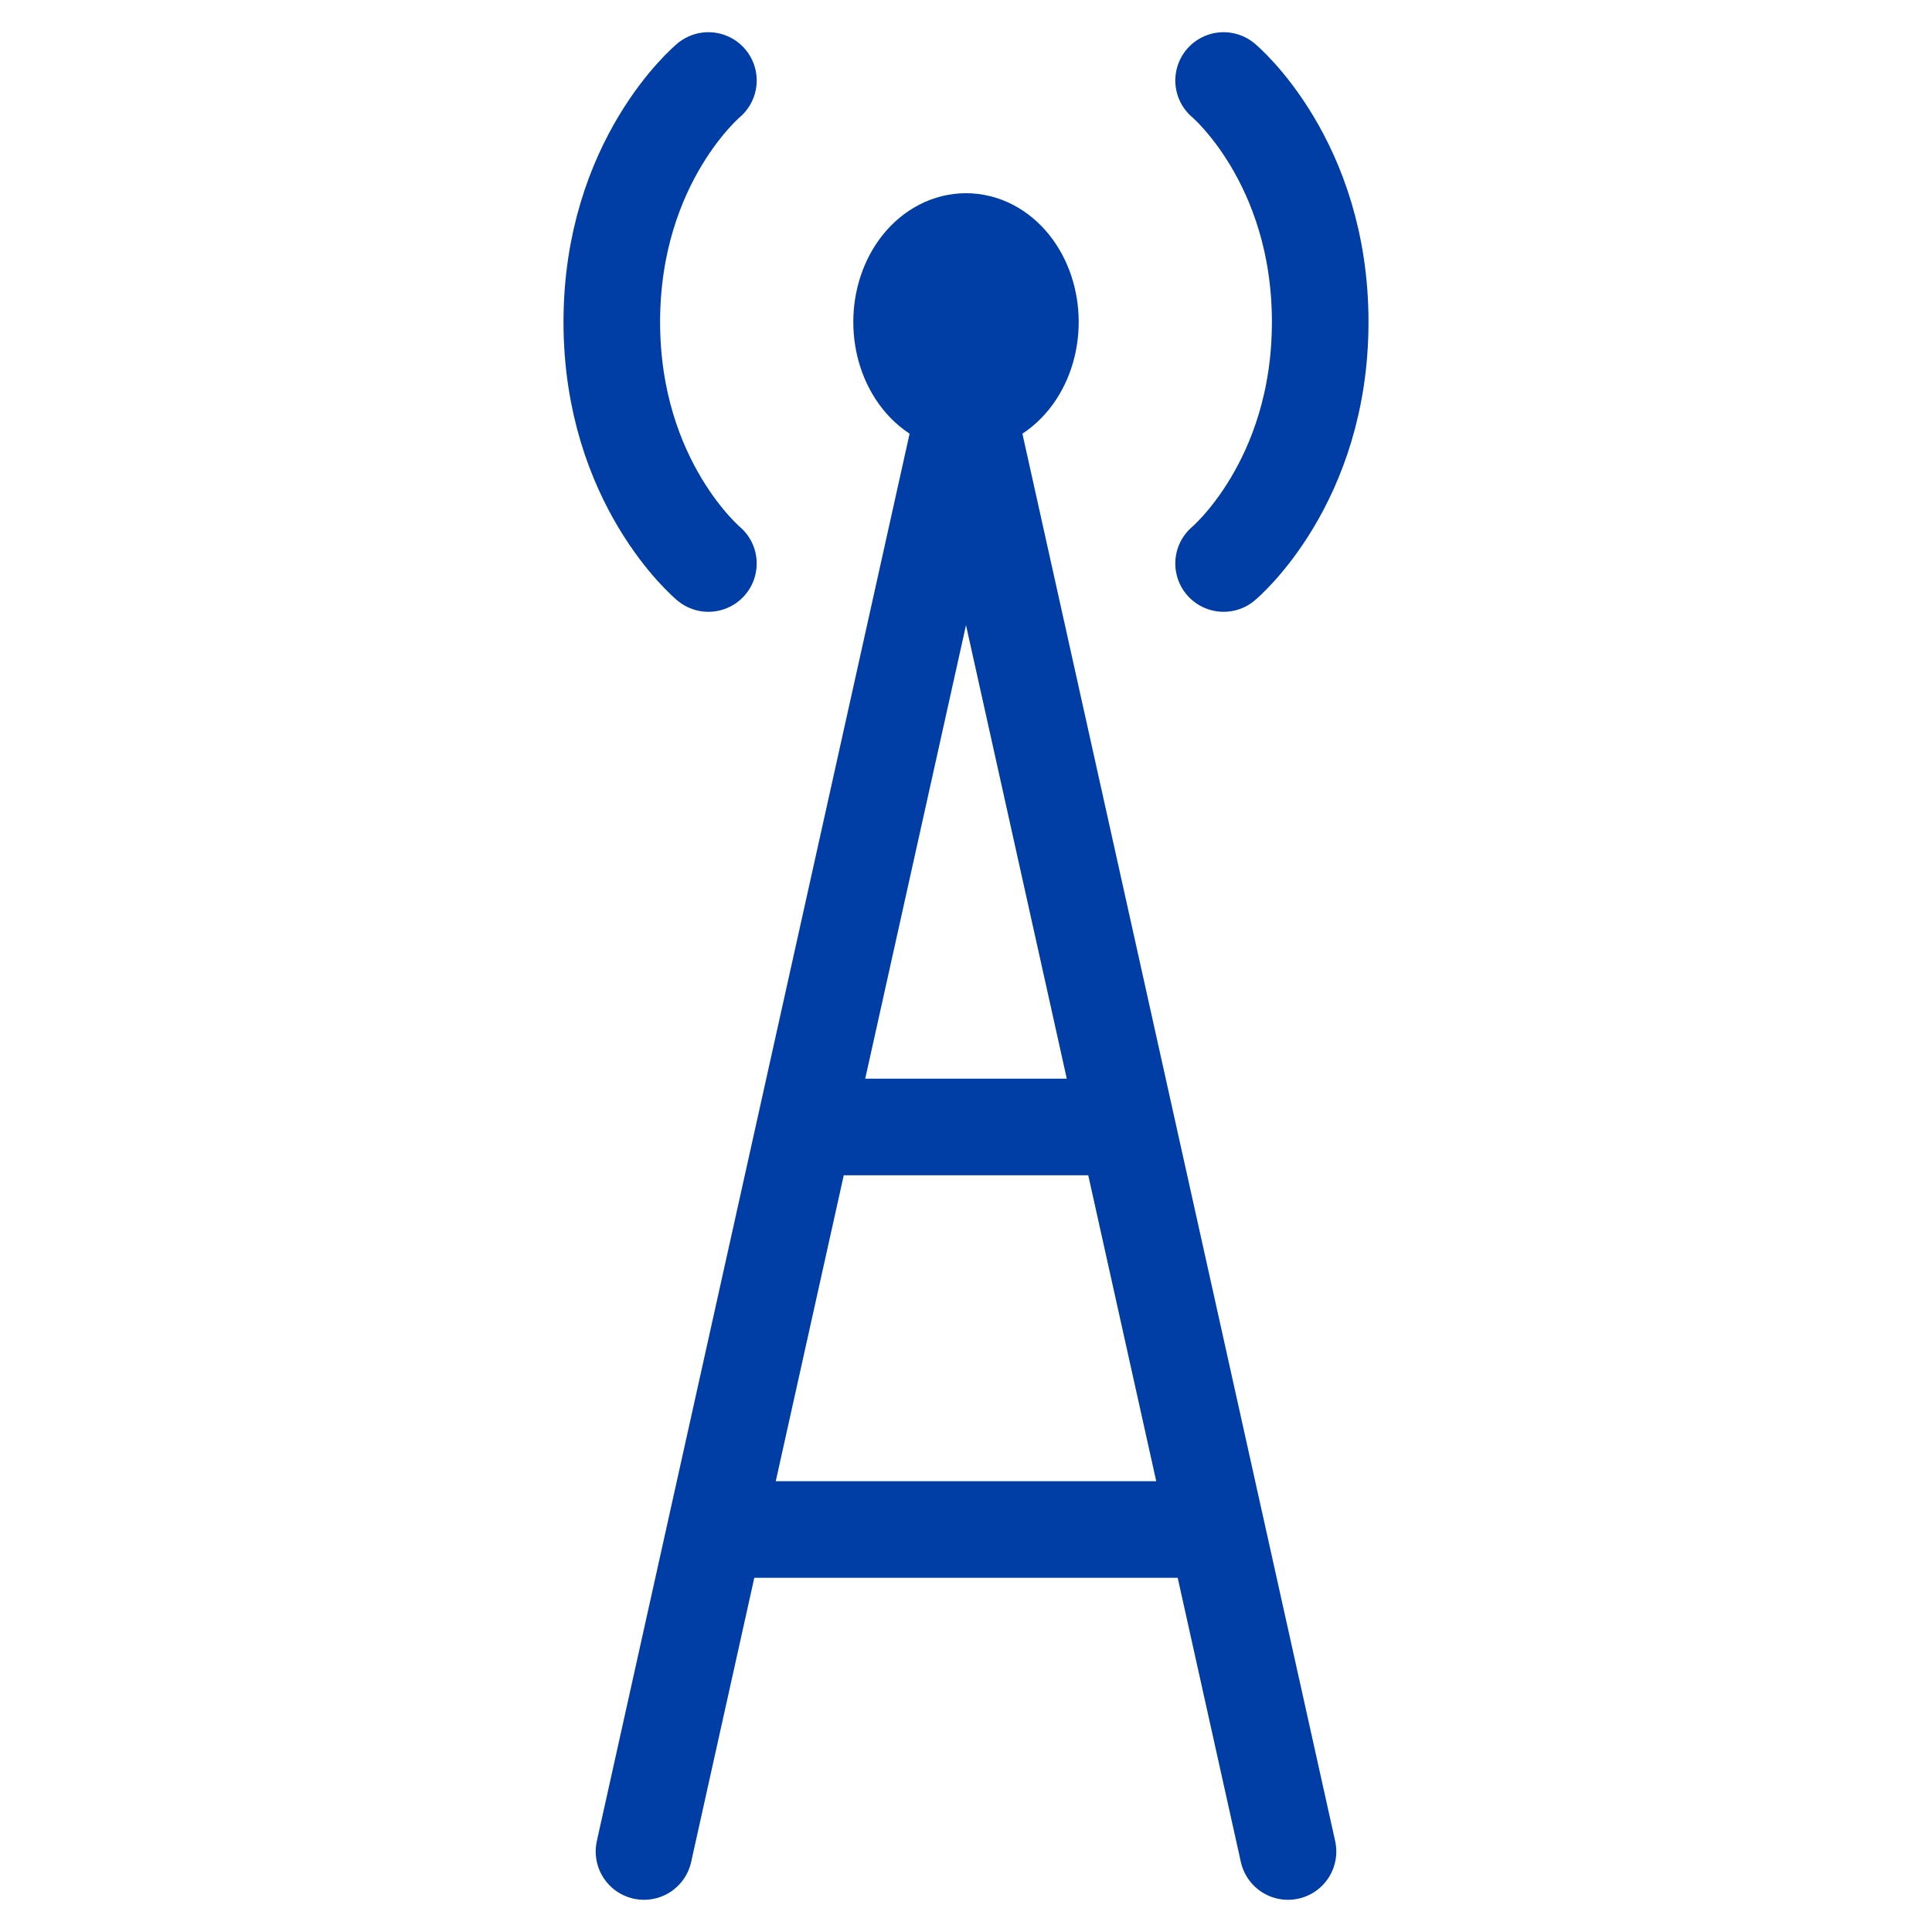 <svg width="30" height="30" viewBox="0 0 30 30" fill="none" xmlns="http://www.w3.org/2000/svg">
<path d="M15 6.25C15.265 6.25 15.52 6.118 15.707 5.884C15.895 5.649 16 5.332 16 5C16 4.668 15.895 4.351 15.707 4.116C15.52 3.882 15.265 3.75 15 3.75C14.735 3.75 14.48 3.882 14.293 4.116C14.105 4.351 14 4.668 14 5C14 5.332 14.105 5.649 14.293 5.884C14.48 6.118 14.735 6.25 15 6.25Z" fill="#003DA5" stroke="#003DA5" stroke-width="1.5" stroke-linecap="round" stroke-linejoin="round"/>
<path d="M19 1.25C19 1.25 20.5 2.5 20.5 5C20.5 7.5 19 8.75 19 8.75M11 1.25C11 1.25 9.5 2.5 9.5 5C9.5 7.5 11 8.75 11 8.75M10 28.75L11.111 23.75M11.111 23.75L12.5 17.5M11.111 23.75H18.889M20 28.75L18.889 23.75M18.889 23.75L17.5 17.5M17.5 17.5L15 6.25L12.5 17.5M17.5 17.5H12.5" stroke="#003DA5" stroke-width="1.5" stroke-linecap="round" stroke-linejoin="round"/>
</svg>
